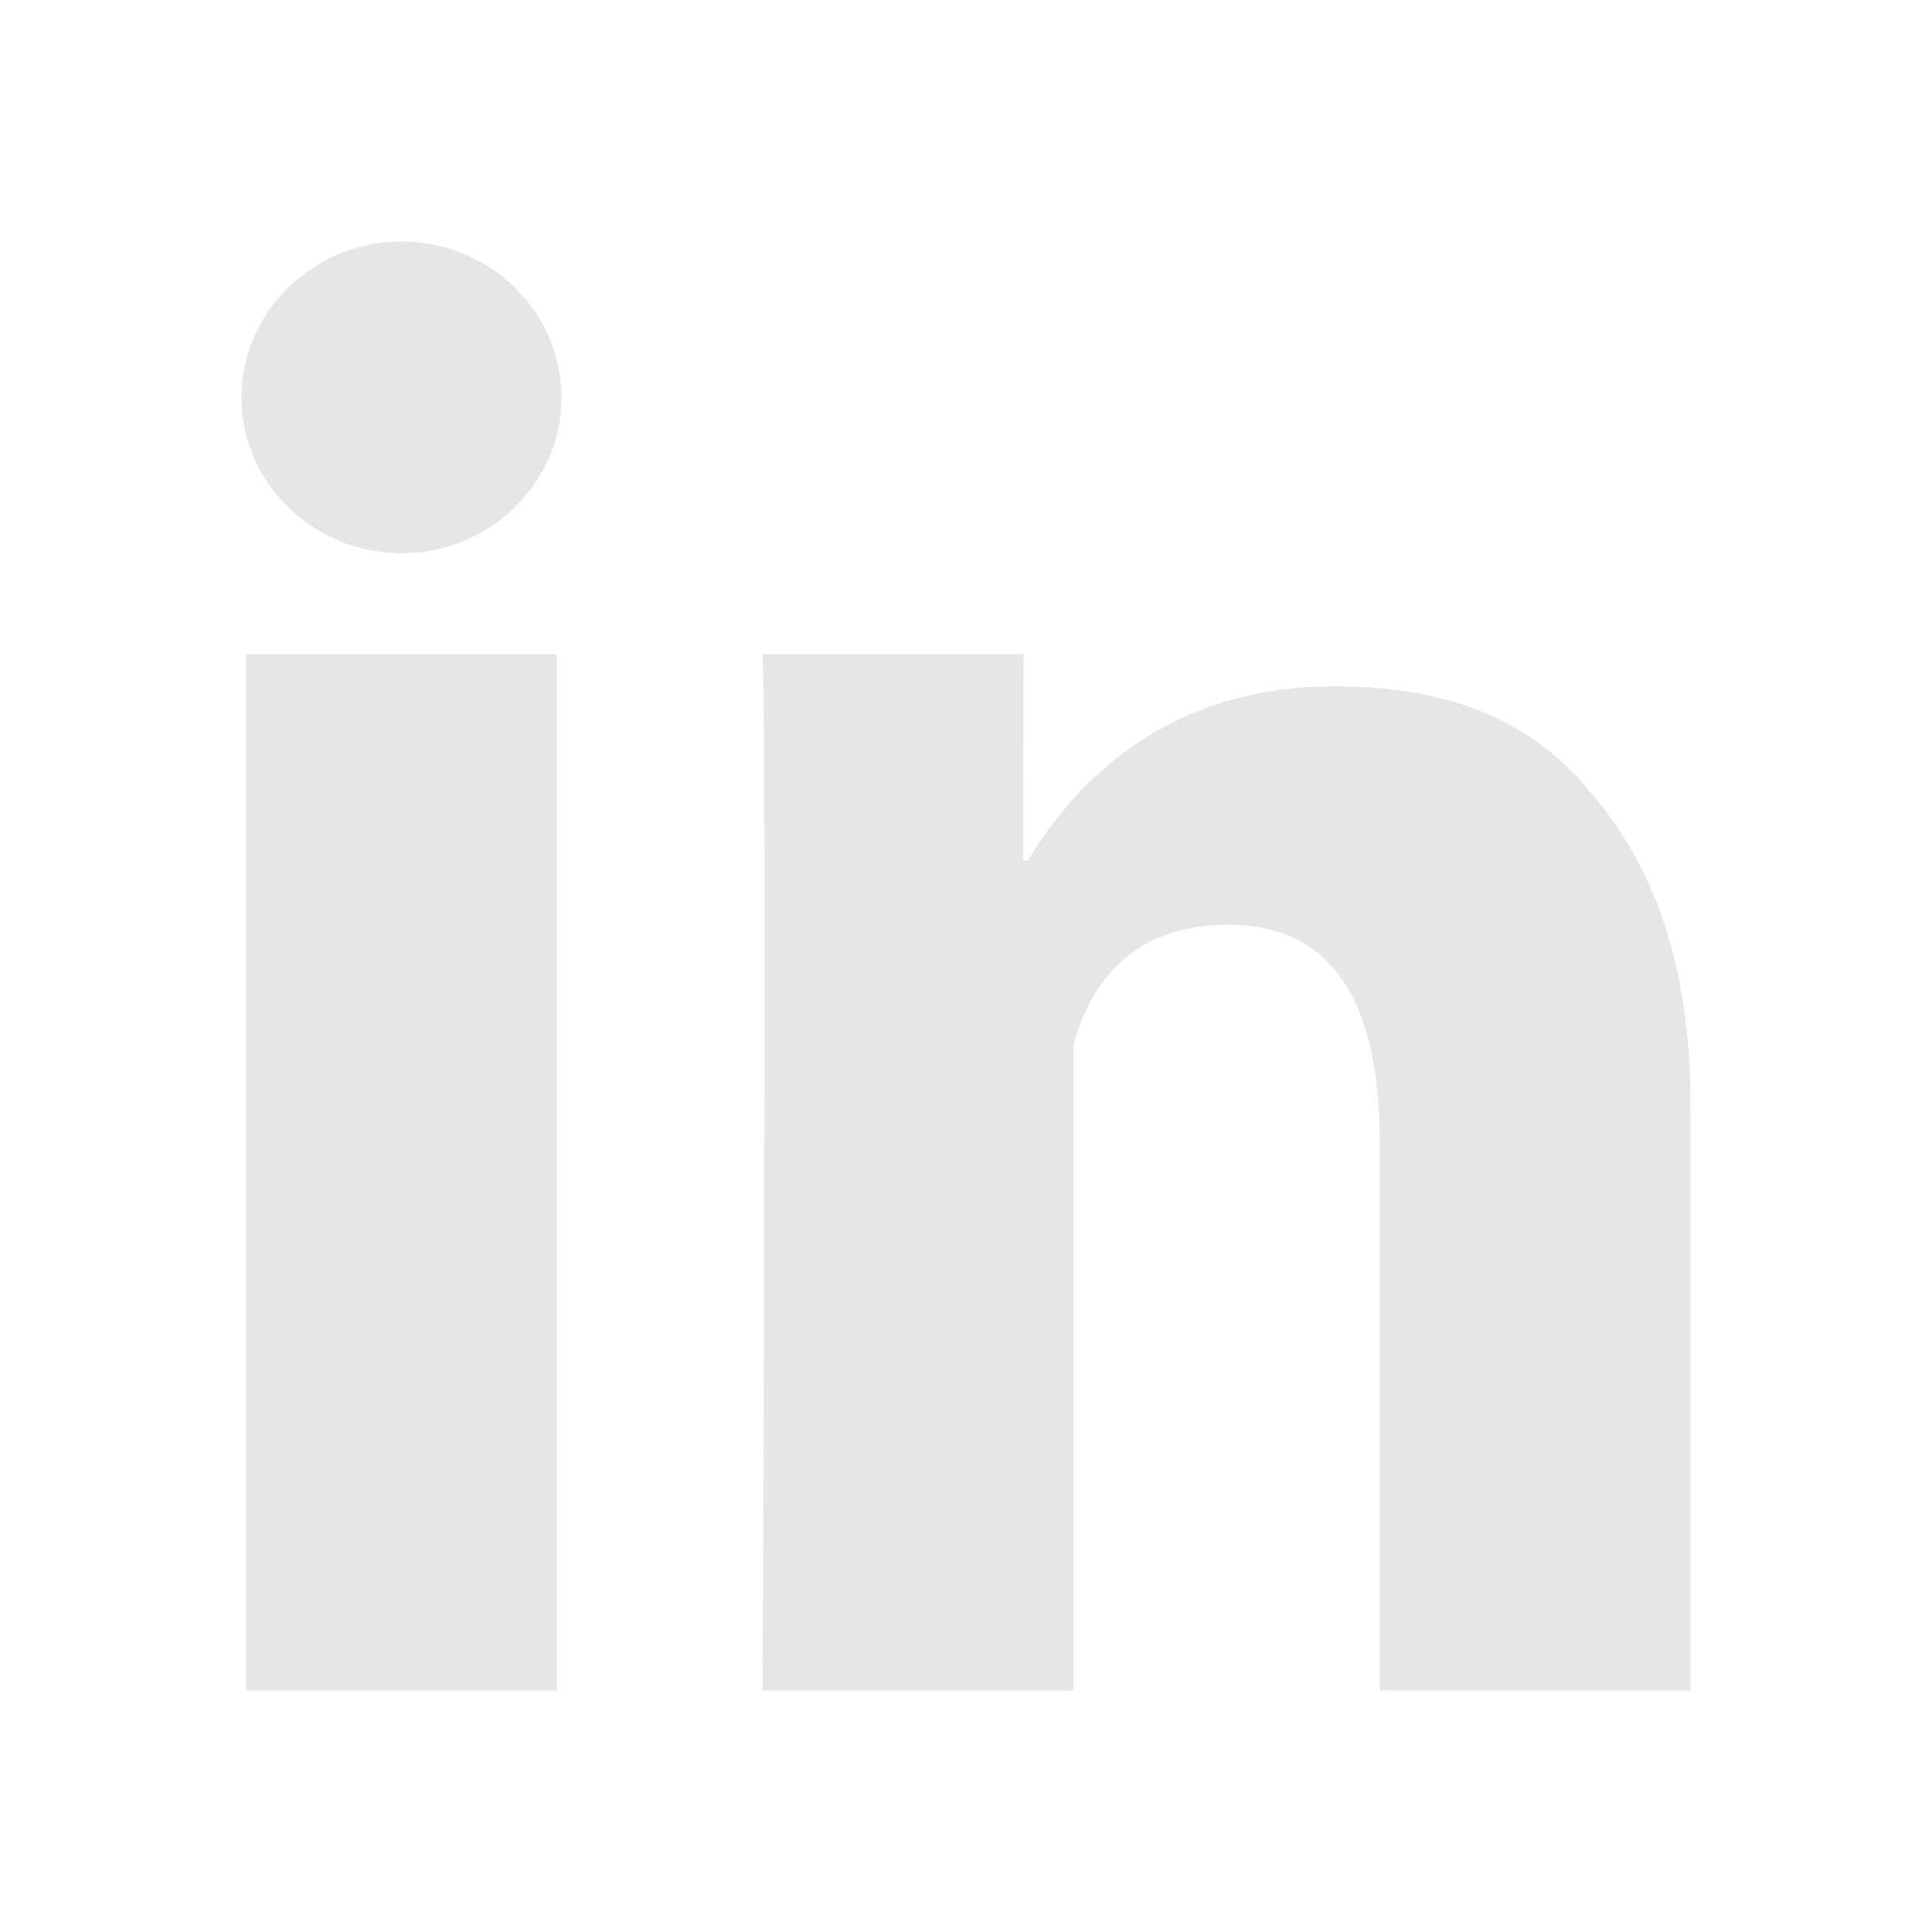 <svg t="1723100537056" class="icon" viewBox="0 0 1024 1024" version="1.1" xmlns="http://www.w3.org/2000/svg" p-id="8840" width="200" height="200"><path d="M295.168 896H130.432V346.752h164.736V896zM896 896h-164.736V604.352c0-75.328-26.688-114.24-80-114.24-43.52 0-70.208 21.888-82.304 63.168V896H404.16s2.432-493.376 0-549.248h138.368l-0.256 109.376h2.432c33.92-55.936 87.232-92.352 162.304-92.352 55.68 0 101.76 14.528 135.68 55.872 33.92 38.912 53.312 92.352 53.312 165.248V896zM297.6 210.624c0 46.208-38.784 82.624-84.8 82.624-46.08 0-84.8-36.48-84.8-82.56C128 164.48 166.784 128 212.8 128s84.8 36.48 84.8 82.624z" fill="#e6e6e6" p-id="8841"></path></svg>